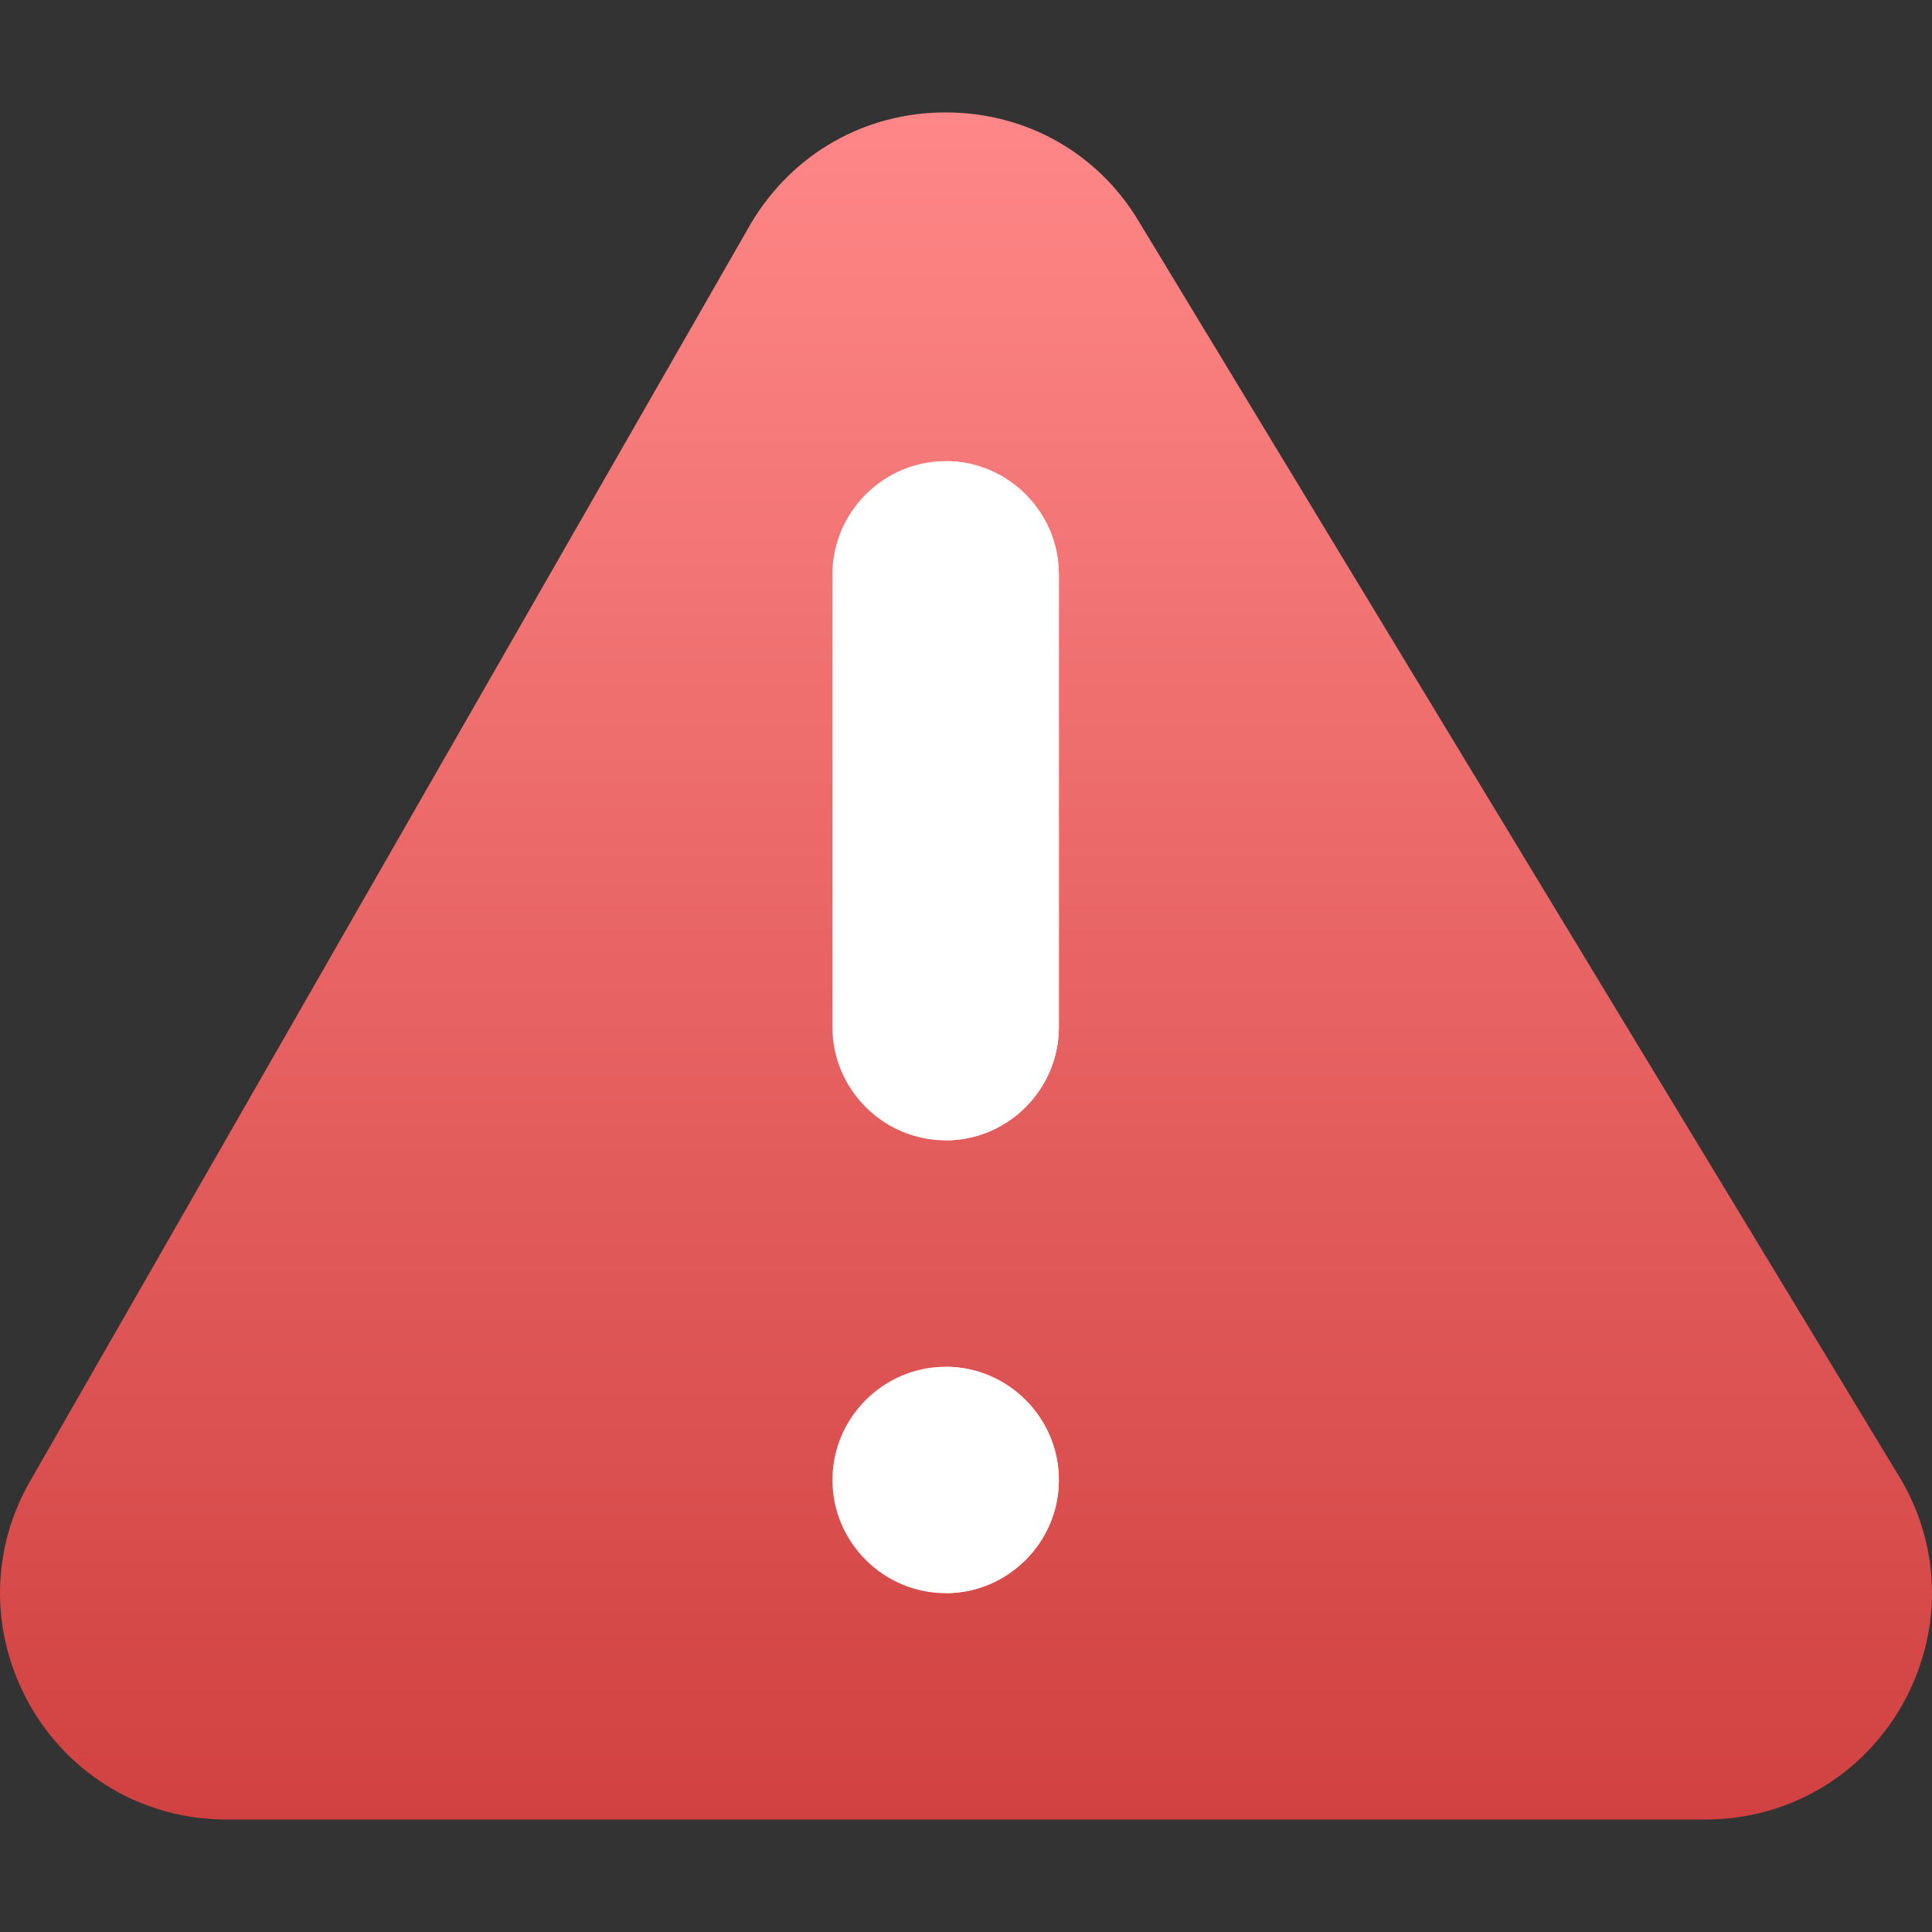 <svg width="48" height="48" viewBox="0 0 48 48" fill="none" xmlns="http://www.w3.org/2000/svg">
<rect x="0" y="0" width="48" height="48" fill="#333333" stroke="none"/>
<g clip-path="url(#clip0_3_63418)">
<path d="M47.202 36.712L28.305 5.521C27.292 3.805 25.492 2.793 23.495 2.793C21.498 2.793 19.698 3.805 18.658 5.549L0.798 36.712C-0.242 38.456 -0.27 40.565 0.742 42.365C1.755 44.137 3.583 45.206 5.636 45.206H42.364C44.417 45.206 46.245 44.137 47.258 42.365C48.27 40.565 48.242 38.456 47.202 36.712Z" fill="url(#paint0_linear_3_63418)"/>
<path d="M26.307 14.27V25.52C26.307 27.066 25.042 28.332 23.495 28.332C21.948 28.332 20.682 27.066 20.682 25.52V14.27C20.682 12.723 21.948 11.457 23.495 11.457C25.042 11.457 26.307 12.723 26.307 14.27Z" fill="white"/>
<path d="M26.307 36.77C26.307 38.316 25.042 39.582 23.495 39.582C21.948 39.582 20.682 38.316 20.682 36.77C20.682 35.223 21.948 33.957 23.495 33.957C25.042 33.957 26.307 35.223 26.307 36.77Z" fill="white"/>
<path d="M26.307 36.77C26.307 38.316 25.042 39.582 23.495 39.582V33.957C25.042 33.957 26.307 35.223 26.307 36.77Z" fill="white"/>
<path d="M26.307 14.27V25.52C26.307 27.066 25.042 28.332 23.495 28.332V11.457C25.042 11.457 26.307 12.723 26.307 14.27Z" fill="white"/>
</g>
<defs>
<linearGradient id="paint0_linear_3_63418" x1="24" y1="2.793" x2="24" y2="45.206" gradientUnits="userSpaceOnUse">
<stop stop-color="#FF8787"/>
<stop offset="1" stop-color="#D14141"/>
</linearGradient>
<clipPath id="clip0_3_63418">
<rect width="48" height="48" fill="white"/>
</clipPath>
</defs>
</svg>
